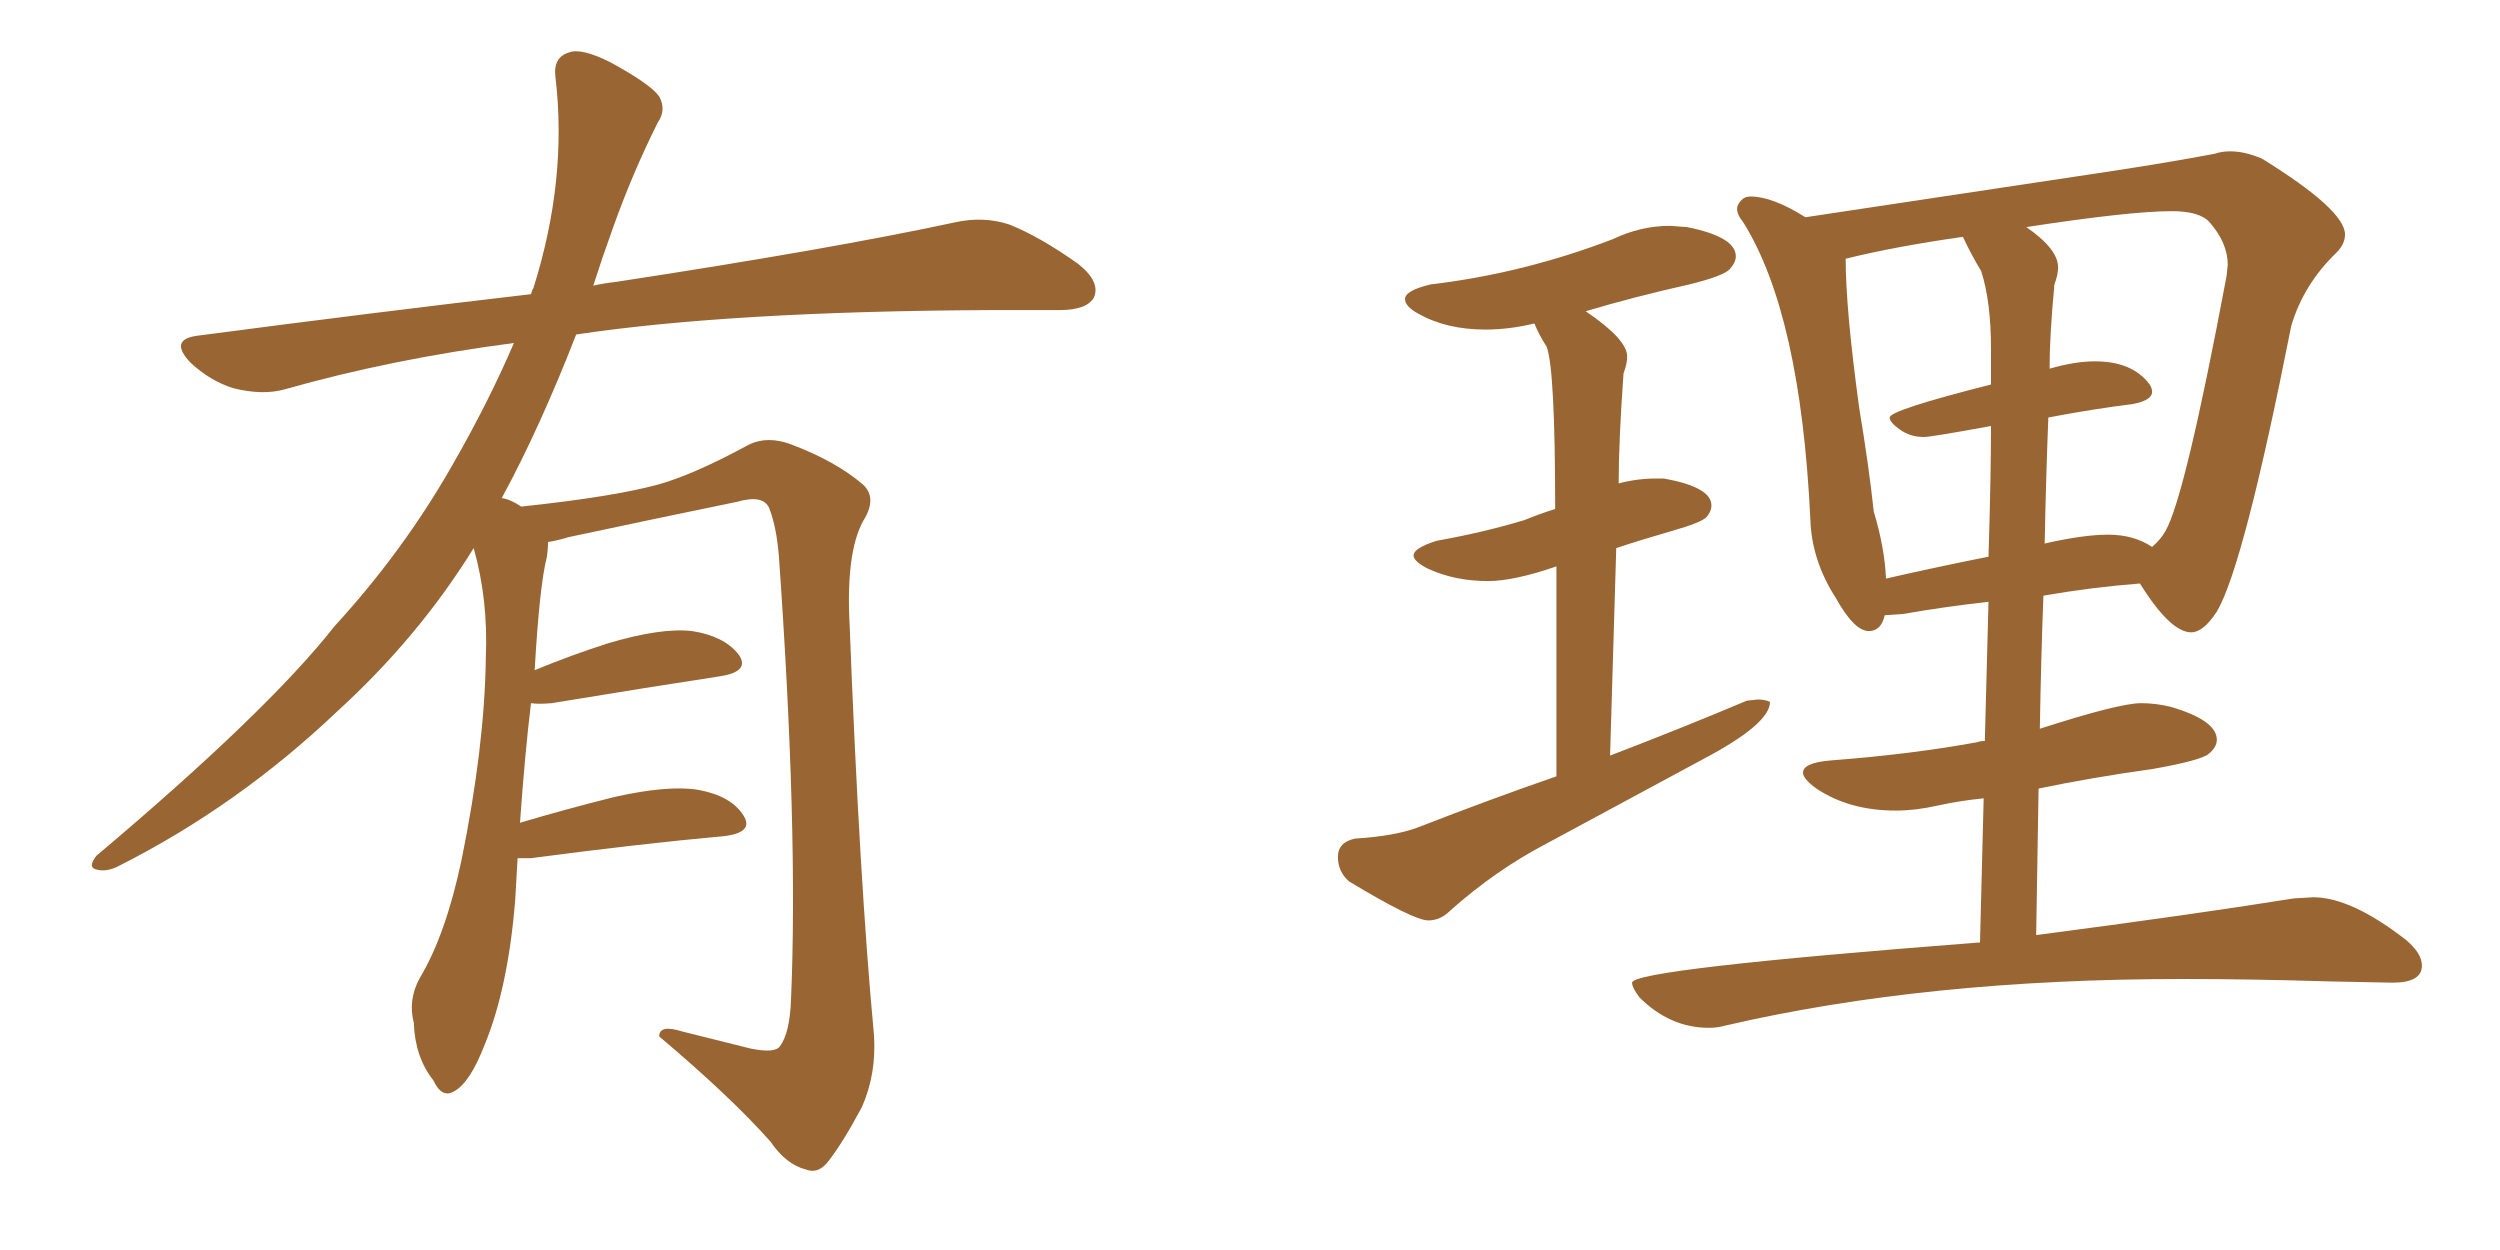 <svg xmlns="http://www.w3.org/2000/svg" xmlns:xlink="http://www.w3.org/1999/xlink" width="300" height="150"><path fill="#996633" padding="10" d="M62.11 102.98L62.11 102.98L62.11 102.98Q61.96 105.32 61.82 108.11L61.82 108.11Q60.94 118.65 58.15 125.39L58.15 125.39Q56.40 129.93 54.49 130.96L54.49 130.96Q53.03 131.84 52.00 129.64L52.00 129.64Q49.80 126.86 49.66 122.75L49.66 122.75Q48.93 119.97 50.39 117.33L50.39 117.33Q53.47 112.21 55.37 103.27L55.37 103.27Q58.15 89.65 58.30 78.96L58.30 78.96Q58.59 71.92 56.84 65.77L56.84 65.77Q50.24 76.46 40.43 85.40L40.43 85.40Q28.56 96.68 14.36 103.86L14.36 103.86Q12.74 104.74 11.43 104.30L11.43 104.30Q10.55 104.00 11.57 102.69L11.57 102.69Q32.08 85.40 40.14 75.15L40.14 75.15Q48.34 66.21 54.20 55.96L54.20 55.96Q58.59 48.34 61.67 41.16L61.67 41.16Q47.02 43.07 34.13 46.73L34.13 46.73Q31.49 47.46 27.98 46.58L27.98 46.58Q25.20 45.70 22.85 43.51L22.85 43.51Q20.21 40.72 23.73 40.28L23.73 40.28Q44.82 37.50 63.72 35.30L63.72 35.30Q63.87 34.72 64.01 34.57L64.01 34.57Q68.12 21.53 66.65 9.23L66.65 9.23Q66.36 6.88 68.26 6.30L68.26 6.30Q69.73 5.71 73.24 7.47L73.24 7.47Q78.08 10.11 79.10 11.57L79.10 11.57Q79.98 13.18 78.96 14.65L78.96 14.65Q75.88 20.80 73.54 27.39L73.54 27.39Q72.22 31.05 71.19 34.28L71.19 34.28Q72.51 33.98 73.83 33.84L73.83 33.84Q99.76 29.88 114.70 26.66L114.70 26.66Q118.07 25.93 121.14 26.95L121.14 26.95Q124.80 28.42 129.35 31.64L129.35 31.64Q132.13 33.84 131.25 35.74L131.25 35.74Q130.37 37.21 127.15 37.21L127.15 37.21Q123.34 37.21 118.95 37.21L118.95 37.21Q87.74 37.35 69.14 40.14L69.14 40.14Q64.75 51.42 60.21 59.77L60.21 59.77Q61.23 59.91 62.55 60.79L62.55 60.79Q73.54 59.62 78.96 58.15L78.96 58.15Q83.20 56.98 89.94 53.32L89.94 53.32Q92.14 52.29 94.92 53.32L94.92 53.32Q100.34 55.37 103.56 58.15L103.56 58.15Q105.32 59.77 103.56 62.55L103.56 62.55Q101.51 66.36 101.95 74.85L101.95 74.85Q103.13 105.62 104.88 124.22L104.88 124.22Q105.18 128.91 103.42 132.86L103.42 132.86Q101.07 137.26 99.32 139.45L99.32 139.45Q98.14 140.92 96.68 140.33L96.68 140.33Q94.34 139.75 92.43 136.96L92.43 136.96Q87.60 131.54 79.10 124.37L79.10 124.37Q79.10 122.90 81.88 123.78L81.88 123.78Q85.99 124.80 90.09 125.83L90.09 125.83Q93.02 126.42 93.60 125.54L93.60 125.54Q94.78 123.93 94.92 119.97L94.92 119.97Q95.80 99.76 93.46 66.65L93.46 66.65Q93.16 63.13 92.29 60.94L92.29 60.94Q91.55 59.33 88.48 60.21L88.48 60.21Q78.52 62.26 68.26 64.45L68.26 64.45Q66.80 64.89 65.77 65.04L65.77 65.04Q65.77 65.77 65.63 66.80L65.63 66.80Q64.75 70.17 64.16 80.42L64.16 80.42Q68.41 78.66 72.95 77.20L72.95 77.20Q79.39 75.29 83.06 75.73L83.06 75.73Q86.87 76.32 88.62 78.52L88.62 78.52Q90.09 80.57 86.43 81.15L86.43 81.15Q77.78 82.47 66.21 84.38L66.21 84.38Q64.60 84.52 63.72 84.38L63.72 84.38Q62.99 90.38 62.40 98.73L62.40 98.73Q67.82 97.12 73.68 95.65L73.68 95.65Q80.13 94.19 83.79 94.78L83.79 94.78Q87.74 95.51 89.21 97.85L89.21 97.85Q90.53 99.90 86.87 100.34L86.87 100.34Q77.05 101.22 63.72 102.98L63.72 102.98Q62.70 102.98 62.11 102.98ZM171.39 110.45L171.39 110.45Q172.85 110.45 174.02 109.28L174.02 109.28Q179.44 104.44 185.60 101.22L185.60 101.22L204.35 91.11Q212.40 86.87 212.40 84.23L212.40 84.23Q211.82 83.94 210.94 83.94L210.94 83.94L209.62 84.08Q202.00 87.30 193.21 90.67L193.21 90.67L193.95 65.77Q197.02 64.75 200.61 63.72Q204.20 62.70 204.79 62.04Q205.37 61.38 205.37 60.64L205.37 60.64Q205.37 58.45 199.66 57.42L199.66 57.42L198.78 57.42Q196.44 57.42 194.24 58.01L194.24 58.01Q194.24 53.03 194.82 44.82L194.82 44.82Q195.26 43.65 195.26 42.77L195.26 42.77Q195.26 40.72 190.28 37.35L190.28 37.35Q196.14 35.60 202.73 34.13L202.73 34.13Q206.84 33.11 207.57 32.30Q208.30 31.49 208.30 30.76L208.30 30.76Q208.30 28.42 202.44 27.25L202.44 27.25L200.39 27.10Q196.88 27.10 193.51 28.71L193.51 28.71Q182.81 32.81 171.68 34.13L171.68 34.13Q168.60 34.86 168.60 35.89L168.60 35.89Q168.60 36.77 170.21 37.65L170.21 37.65Q173.58 39.55 178.27 39.55L178.27 39.55Q181.05 39.55 184.13 38.82L184.13 38.82Q184.72 40.28 185.60 41.60L185.60 41.60Q186.62 44.38 186.62 61.08L186.62 61.08Q184.72 61.67 182.96 62.40L182.96 62.40Q178.13 63.87 172.41 64.89L172.41 64.89Q169.63 65.77 169.63 66.65L169.63 66.65Q169.63 67.38 171.39 68.26L171.39 68.26Q174.61 69.73 178.56 69.73L178.56 69.73Q181.64 69.73 186.77 67.97L186.77 67.97L186.77 93.16Q178.71 95.95 170.07 99.32L170.07 99.32Q167.29 100.34 162.60 100.63L162.60 100.63Q160.55 101.07 160.55 102.83L160.55 102.83Q160.55 104.59 161.87 105.76L161.87 105.76Q169.63 110.45 171.39 110.45ZM205.08 123.34L205.08 123.34Q206.10 123.34 207.13 123.05L207.13 123.05Q231.15 117.48 261.91 117.48L261.91 117.48Q270.12 117.48 279.49 117.77L279.49 117.77L287.11 117.92Q290.63 117.92 290.63 115.87L290.63 115.87Q290.63 114.40 288.72 112.79L288.72 112.79Q282.13 107.67 277.59 107.67L277.59 107.67L275.24 107.81Q263.38 109.72 244.34 112.21L244.34 112.21L244.63 94.63Q250.93 93.31 258.25 92.29L258.25 92.29Q264.11 91.26 265.06 90.45Q266.02 89.65 266.02 88.77L266.02 88.77Q266.02 86.43 260.45 84.81L260.45 84.81Q258.69 84.38 256.93 84.38L256.93 84.38Q254.30 84.38 244.78 87.45L244.78 87.45Q244.92 79.10 245.21 71.48L245.21 71.48Q251.07 70.46 256.79 70.02L256.79 70.02Q260.45 75.88 262.94 75.88L262.94 75.88Q264.40 75.88 266.02 73.39L266.02 73.39Q269.24 67.97 274.95 39.11L274.95 39.11Q276.42 34.13 280.37 30.32L280.37 30.32Q281.40 29.30 281.40 28.13L281.40 28.13Q281.40 25.20 271.44 19.04L271.44 19.04Q269.38 18.16 267.63 18.16L267.63 18.16Q266.60 18.16 265.72 18.46L265.72 18.46Q260.30 19.48 253.56 20.51L253.56 20.51L216.65 26.07Q212.70 23.58 210.06 23.58L210.06 23.58Q209.33 23.58 208.89 24.10Q208.45 24.61 208.45 25.05L208.45 25.05Q208.45 25.78 209.18 26.66L209.18 26.66Q216.06 37.65 217.24 62.26L217.24 62.26Q217.38 67.24 220.31 71.78L220.31 71.78Q222.51 75.73 224.27 75.73L224.27 75.73Q225.73 75.73 226.17 73.83L226.17 73.83L228.37 73.68Q233.35 72.80 238.62 72.22L238.62 72.22L238.18 88.92Q237.60 88.92 237.30 89.06L237.30 89.06Q229.25 90.53 219.58 91.26L219.58 91.26Q216.36 91.55 216.36 92.72L216.36 92.72Q216.36 93.46 217.97 94.63L217.97 94.63Q221.92 97.27 227.49 97.27L227.49 97.27Q229.83 97.27 232.47 96.68Q235.11 96.09 238.04 95.80L238.04 95.80L237.60 113.09Q195.85 116.31 195.85 117.92L195.85 117.92Q195.85 118.51 196.73 119.68L196.73 119.68Q200.39 123.34 205.08 123.34ZM258.25 65.63L258.25 65.63Q256.05 64.16 252.98 64.16L252.98 64.16Q250.05 64.16 245.51 65.19L245.51 65.19Q245.36 65.19 245.36 65.33L245.36 65.33Q245.51 57.42 245.80 50.10L245.80 50.10Q251.22 49.07 255.91 48.49L255.91 48.49Q258.25 48.05 258.25 47.02L258.25 47.02Q258.25 46.58 257.96 46.14L257.96 46.14Q255.91 43.36 251.37 43.36L251.37 43.36Q249.02 43.36 245.95 44.24L245.95 44.24Q245.95 40.28 246.53 34.13L246.53 34.13Q246.97 32.96 246.97 32.08L246.97 32.08Q246.97 29.88 243.16 27.25L243.16 27.25Q255.62 25.34 260.60 25.34L260.60 25.34Q263.96 25.34 265.14 26.66L265.14 26.66Q267.33 29.15 267.33 31.79L267.33 31.79L267.19 33.11Q262.21 59.62 259.86 63.72L259.86 63.72Q259.28 64.75 258.25 65.63ZM226.32 69.43L226.32 69.43Q226.17 65.77 224.85 61.38L224.85 61.38Q224.27 55.96 223.10 48.93L223.10 48.93Q221.48 37.06 221.48 31.05L221.48 31.05Q227.34 29.59 235.55 28.42L235.55 28.42Q236.57 30.62 237.74 32.52L237.74 32.52Q238.92 36.18 238.92 41.89L238.92 41.89L238.92 46.14Q226.76 49.22 226.76 50.10L226.76 50.10Q226.76 50.68 228.00 51.56Q229.25 52.44 230.86 52.44L230.86 52.44Q231.74 52.44 238.92 51.12L238.92 51.12Q238.92 56.98 238.62 66.80L238.62 66.80Q232.03 68.12 226.32 69.43Z"/></svg>